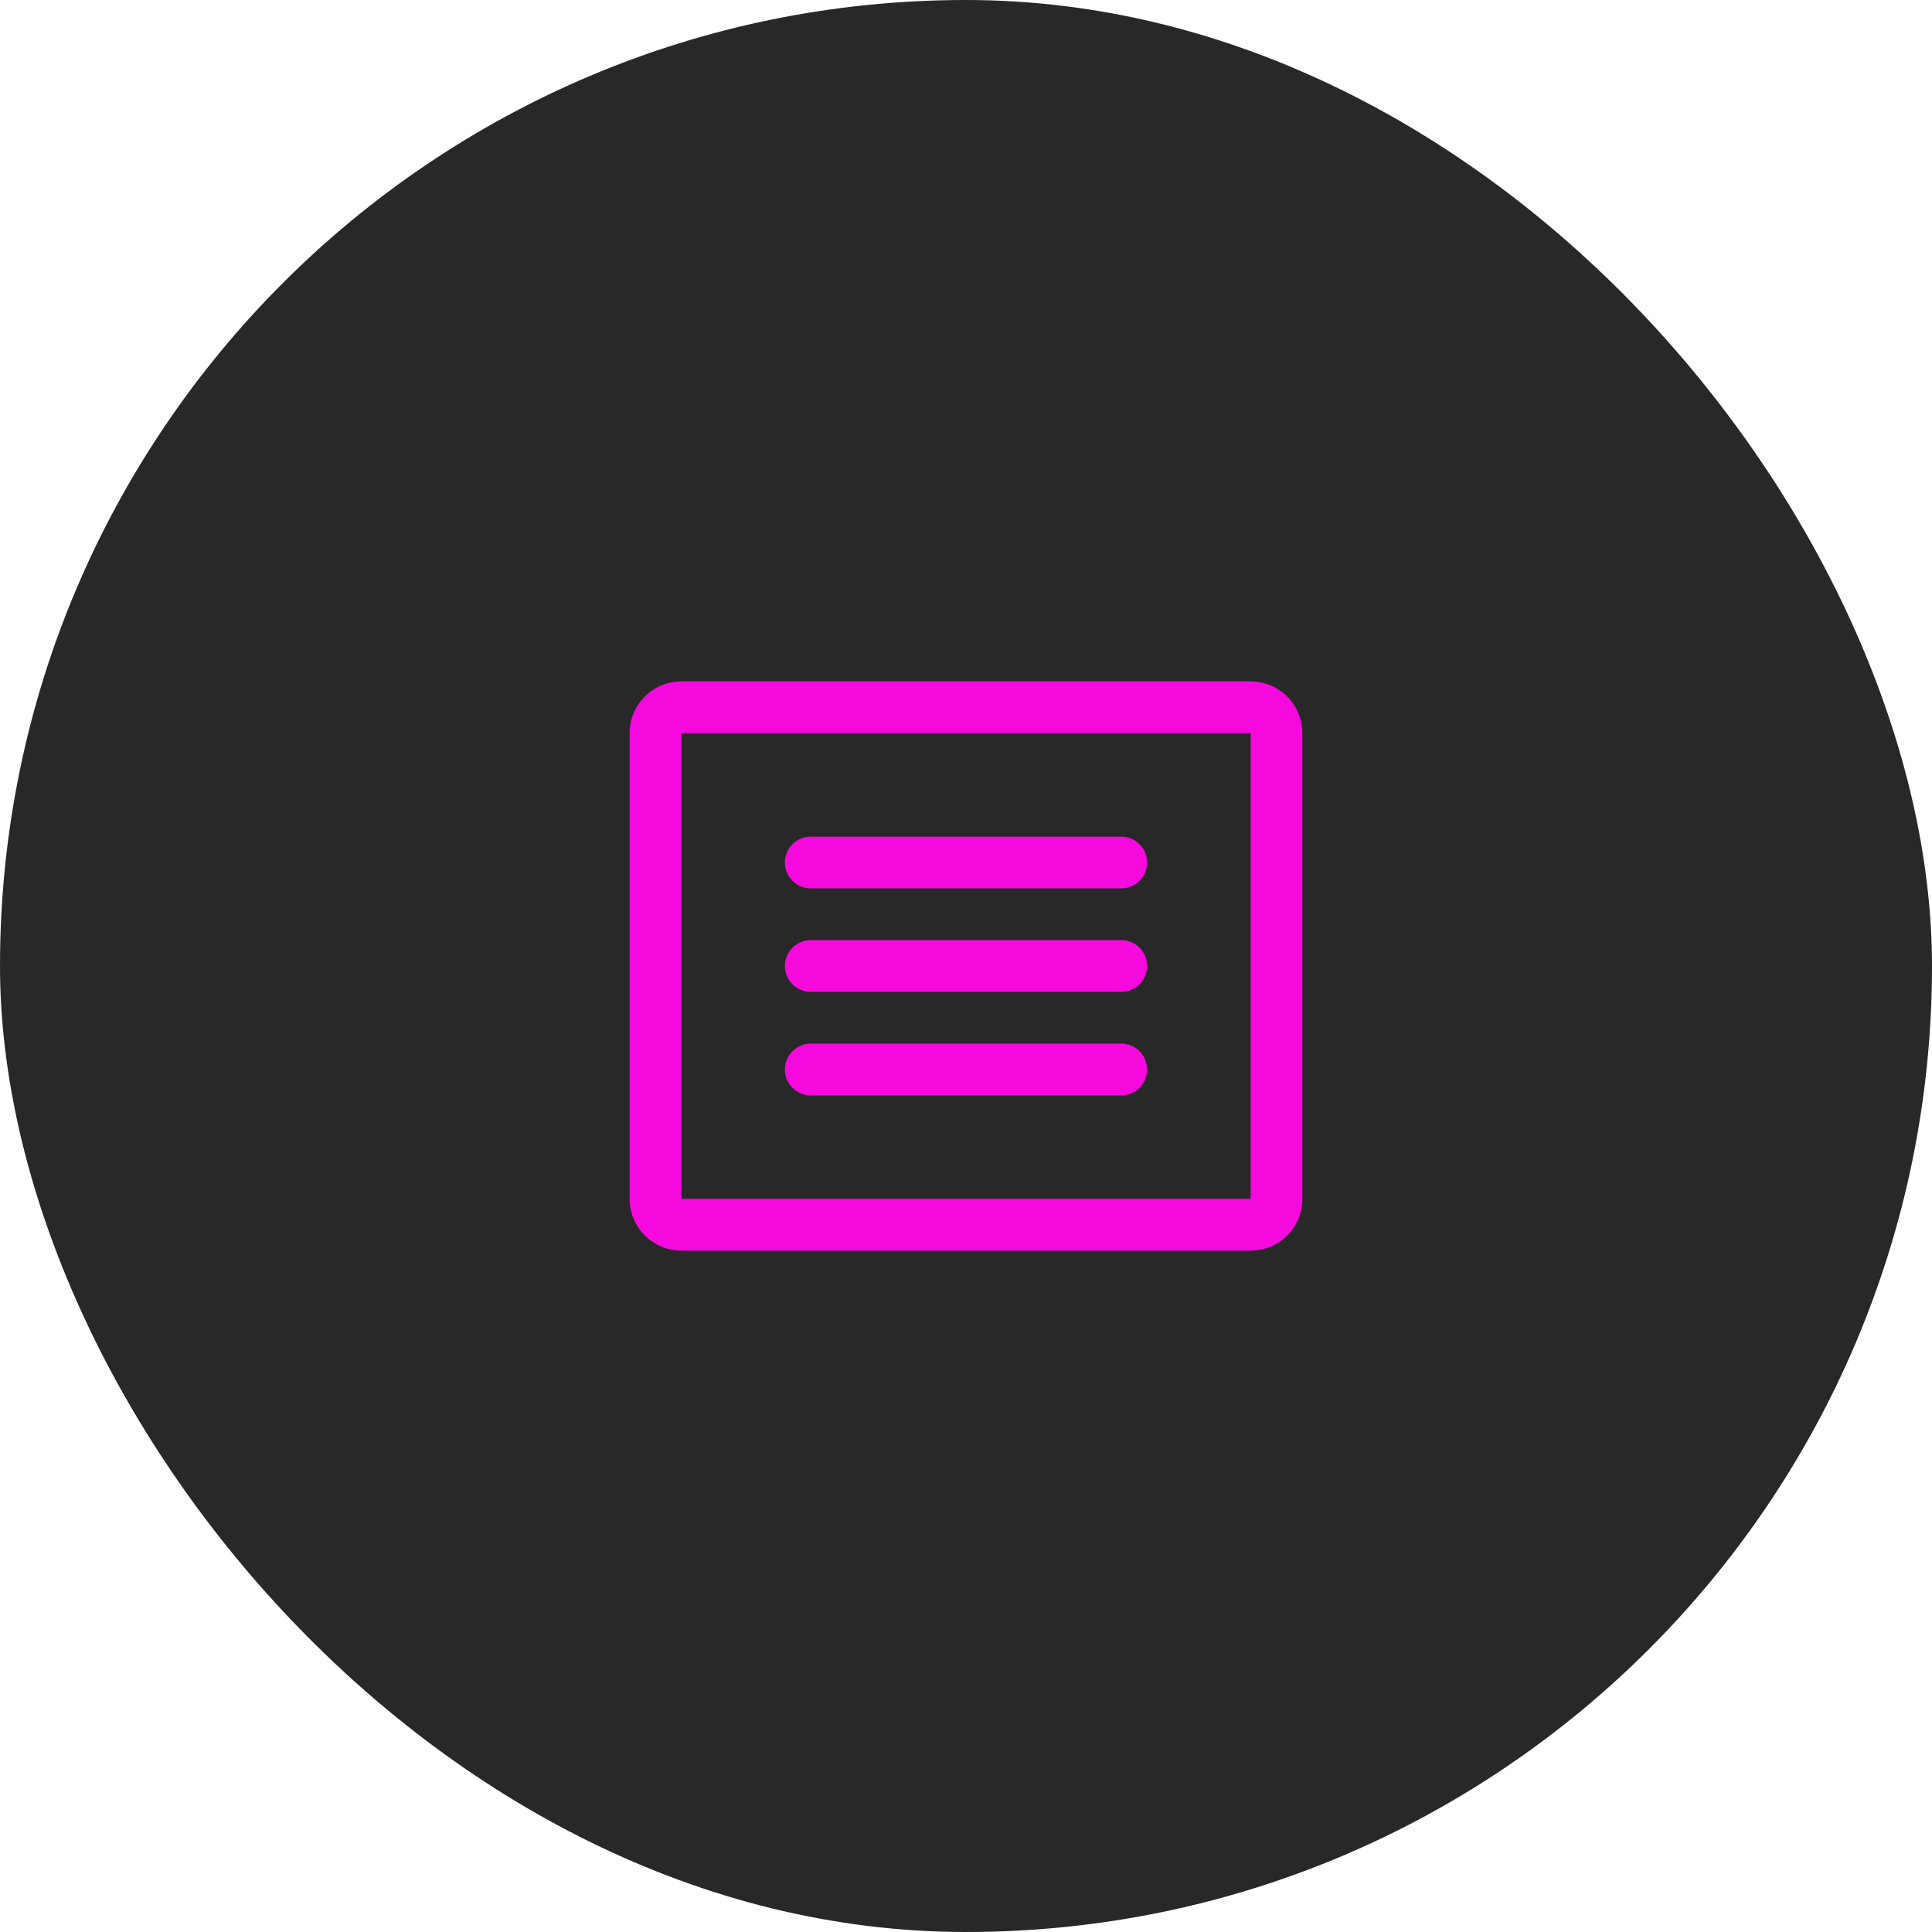 <svg width="56" height="56" viewBox="0 0 56 56" fill="none" xmlns="http://www.w3.org/2000/svg">
<rect width="56" height="56" rx="28" fill="#282828"/>
<path d="M36.25 19.75H19.75C19.352 19.75 18.971 19.908 18.689 20.189C18.408 20.471 18.25 20.852 18.25 21.25V34.75C18.25 35.148 18.408 35.529 18.689 35.811C18.971 36.092 19.352 36.25 19.75 36.25H36.25C36.648 36.25 37.029 36.092 37.311 35.811C37.592 35.529 37.75 35.148 37.75 34.75V21.25C37.75 20.852 37.592 20.471 37.311 20.189C37.029 19.908 36.648 19.75 36.25 19.75ZM36.25 34.75H19.75V21.25H36.25V34.75ZM33.25 25C33.25 25.199 33.171 25.39 33.03 25.53C32.89 25.671 32.699 25.75 32.5 25.75H23.5C23.301 25.75 23.11 25.671 22.97 25.53C22.829 25.39 22.75 25.199 22.75 25C22.75 24.801 22.829 24.61 22.97 24.47C23.11 24.329 23.301 24.25 23.5 24.25H32.5C32.699 24.25 32.89 24.329 33.03 24.47C33.171 24.61 33.25 24.801 33.25 25ZM33.25 28C33.25 28.199 33.171 28.39 33.03 28.53C32.89 28.671 32.699 28.75 32.5 28.75H23.5C23.301 28.75 23.11 28.671 22.97 28.53C22.829 28.39 22.75 28.199 22.75 28C22.75 27.801 22.829 27.61 22.97 27.47C23.11 27.329 23.301 27.25 23.5 27.25H32.5C32.699 27.25 32.89 27.329 33.03 27.47C33.171 27.61 33.25 27.801 33.25 28ZM33.25 31C33.25 31.199 33.171 31.39 33.03 31.53C32.89 31.671 32.699 31.75 32.5 31.75H23.5C23.301 31.75 23.11 31.671 22.97 31.53C22.829 31.39 22.75 31.199 22.75 31C22.75 30.801 22.829 30.61 22.97 30.47C23.11 30.329 23.301 30.25 23.5 30.25H32.5C32.699 30.25 32.89 30.329 33.03 30.47C33.171 30.61 33.25 30.801 33.25 31Z" fill="#F509DD"/>
</svg>
